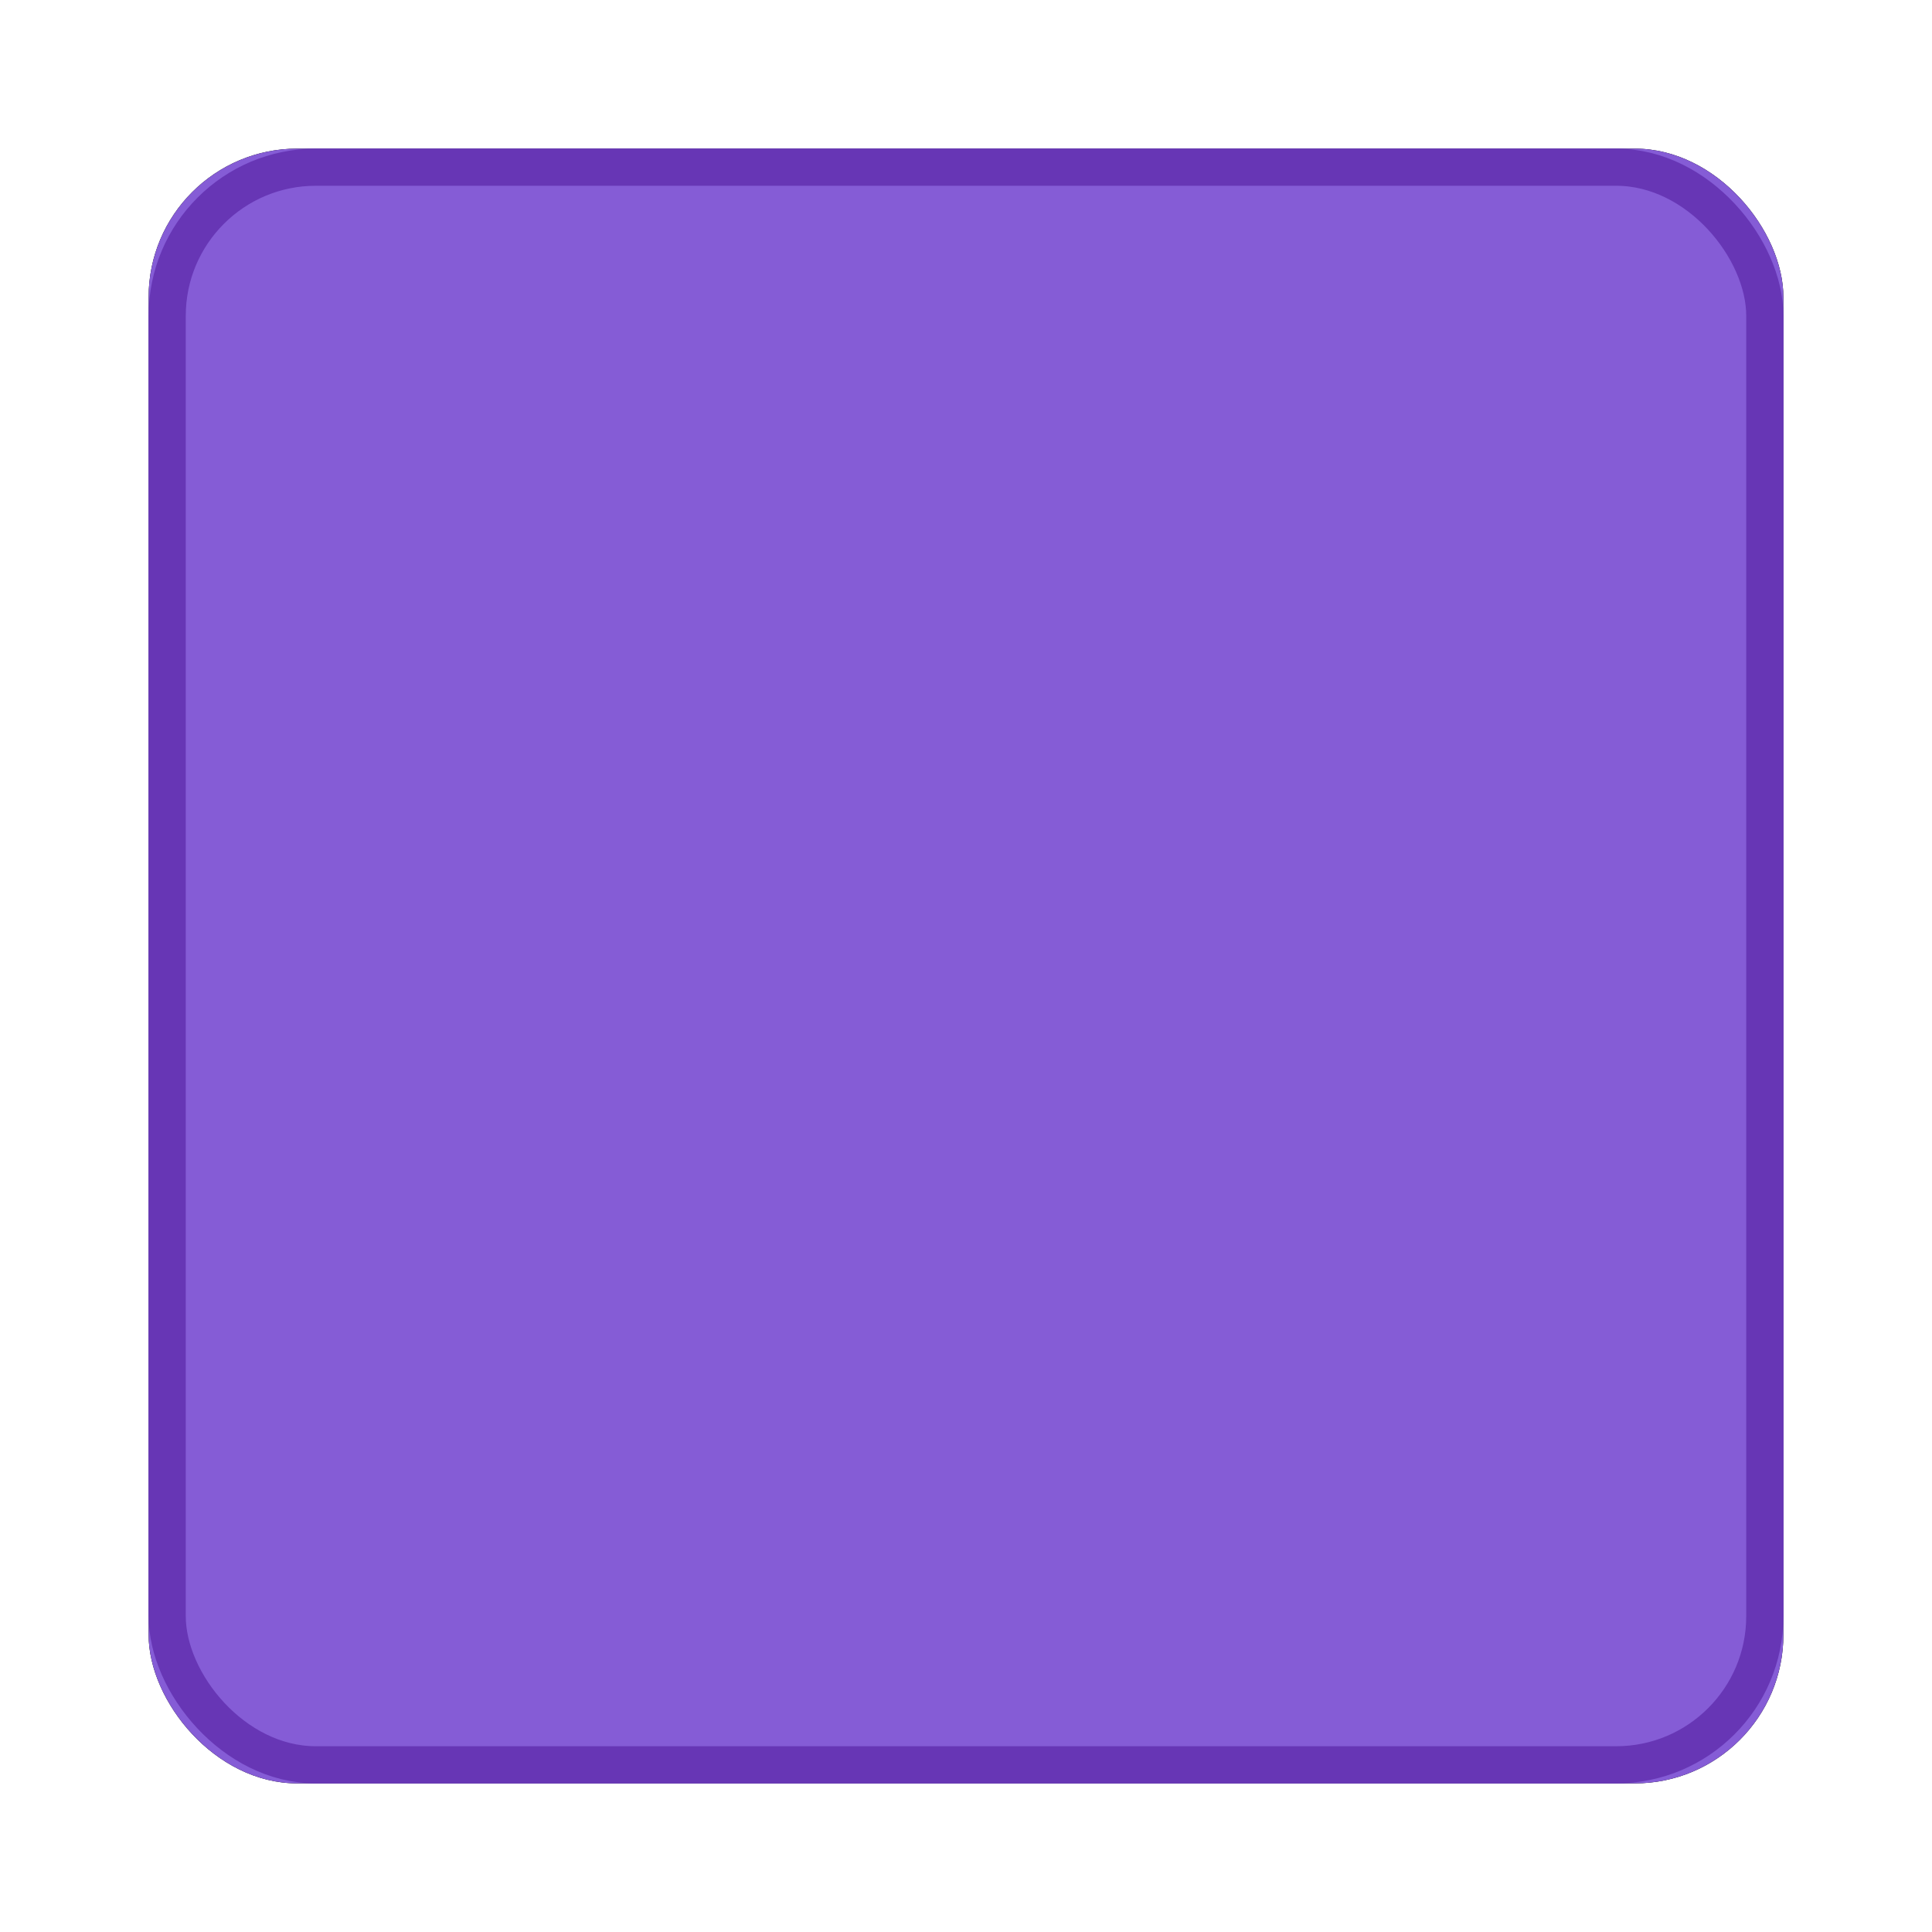 <?xml version="1.0" encoding="UTF-8" standalone="no"?>
<svg width="52px" height="52px" viewBox="0 0 52 52" version="1.1" xmlns="http://www.w3.org/2000/svg" xmlns:xlink="http://www.w3.org/1999/xlink">
    <!-- Generator: Sketch 43.2 (39069) - http://www.bohemiancoding.com/sketch -->
    <title>stop-playback</title>
    <desc>Created with Sketch.</desc>
    <defs>
        <rect id="path-1" x="0" y="0" width="44" height="44" rx="4"></rect>
        <filter x="-13.6%" y="-13.6%" width="127.3%" height="127.3%" filterUnits="objectBoundingBox" id="filter-2">
            <feMorphology radius="2" operator="dilate" in="SourceAlpha" result="shadowSpreadOuter1"></feMorphology>
            <feOffset dx="0" dy="0" in="shadowSpreadOuter1" result="shadowOffsetOuter1"></feOffset>
            <feComposite in="shadowOffsetOuter1" in2="SourceAlpha" operator="out" result="shadowOffsetOuter1"></feComposite>
            <feColorMatrix values="0 0 0 0 0.298   0 0 0 0 0.592   0 0 0 0 1  0 0 0 0.1 0" type="matrix" in="shadowOffsetOuter1"></feColorMatrix>
        </filter>
    </defs>
    <g id="Page-1" stroke="none" stroke-width="1" fill="none" fill-rule="evenodd">
        <g id="Desktop---1280x720" transform="translate(-619, -345)">
            <g id="Step-4---Playing-Trim" transform="translate(0, 42)">
                <g id="Play-/-Record-/-Stop" transform="translate(623, 307)">
                    <g id="stop-playback">
                        <use fill="black" fill-opacity="1" filter="url(#filter-2)" xlink:href="#path-1"></use>
                        <use fill="#855CD6" fill-rule="evenodd" xlink:href="#path-1"></use>
                        <rect stroke="#6736B5" stroke-width="1" x="0.5" y="0.5" width="43" height="43" rx="4"></rect>
                    </g>
                </g>
            </g>
        </g>
    </g>
</svg>
